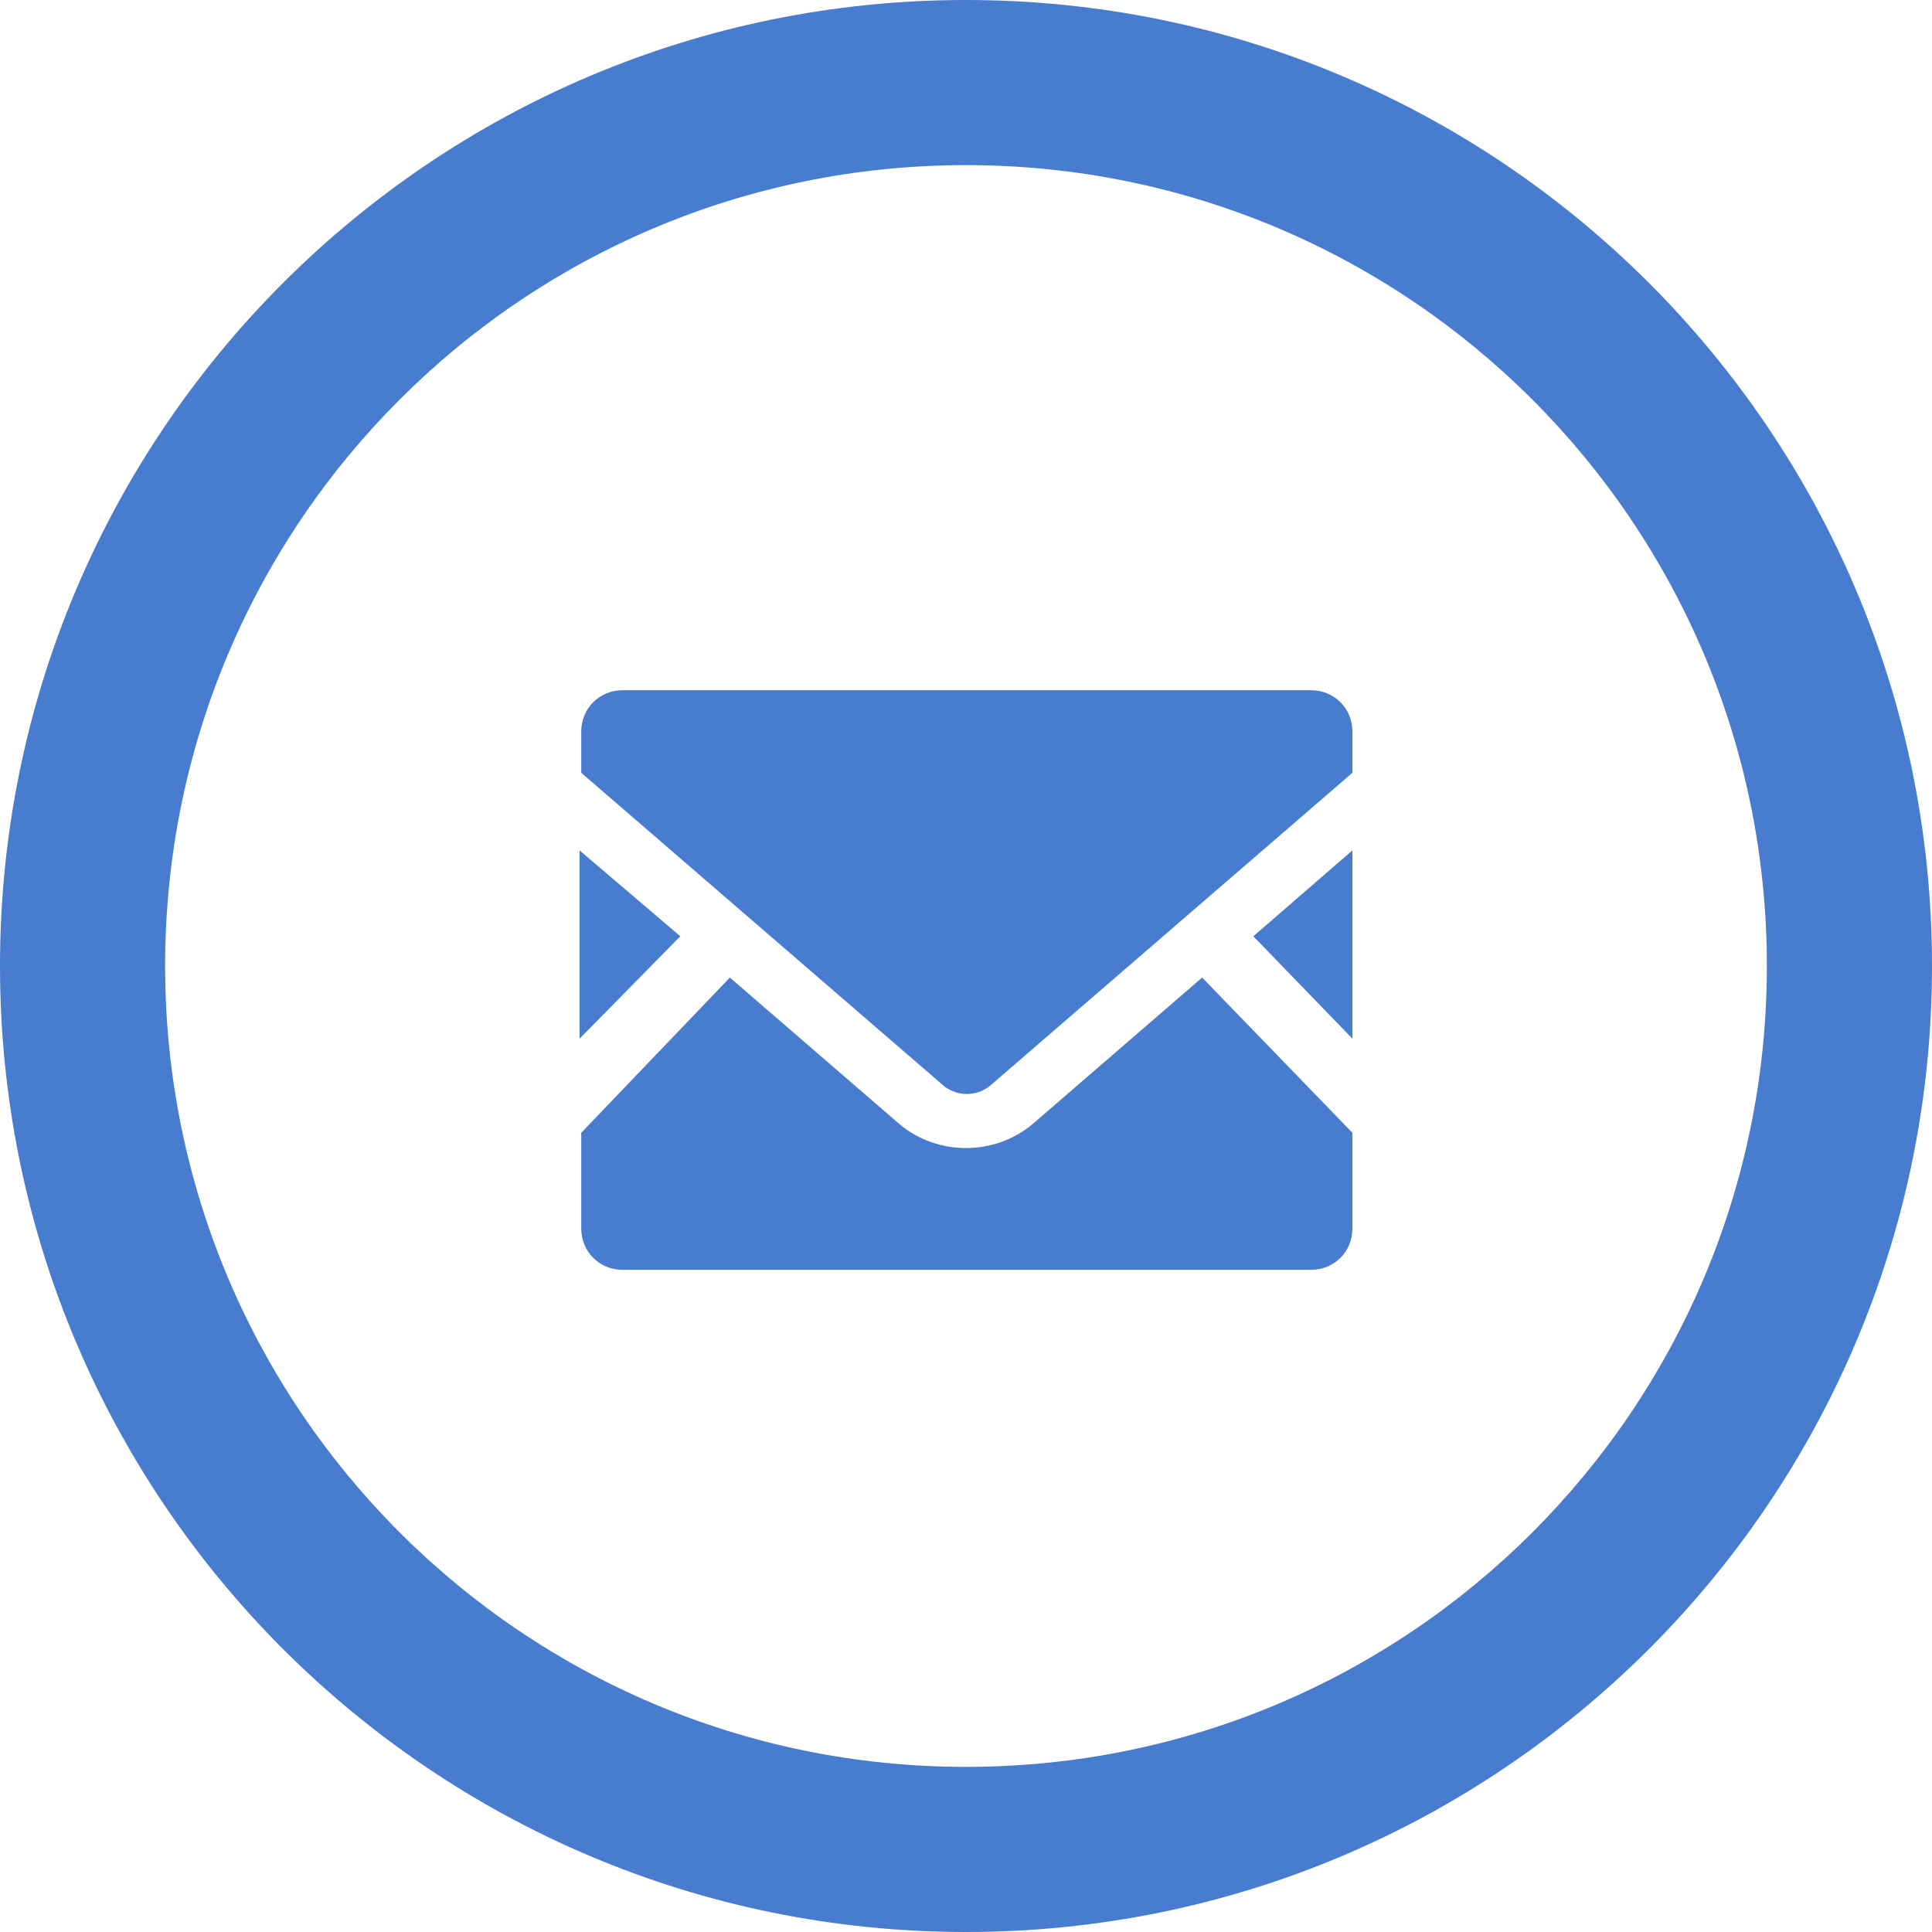 <?xml version="1.0" encoding="utf-8"?>
<!-- Generator: Adobe Illustrator 25.0.1, SVG Export Plug-In . SVG Version: 6.00 Build 0)  -->
<svg version="1.1" id="レイヤー_1" xmlns="http://www.w3.org/2000/svg" xmlns:xlink="http://www.w3.org/1999/xlink" x="0px"
	 y="0px" viewBox="0 0 117 117" style="enable-background:new 0 0 117 117;" xml:space="preserve">
<style type="text/css">
	.st0{fill:#487CCF;}
</style>
<g id="レイヤー_2_1_">
	<g id="レイヤー_2-2">
		<polygon class="st0" points="81.9,62.9 75.9,56.7 81.9,51.5 		"/>
		<polygon class="st0" points="41.2,56.7 35.1,62.9 35.1,51.5 		"/>
		<path class="st0" d="M81.9,68.6v5.8c0,1.4-1.1,2.5-2.5,2.5H37.7c-1.4,0-2.5-1.1-2.5-2.5v-5.8l9-9.4l10.3,8.9c2.3,1.9,5.7,1.9,8,0
			l10.3-8.9L81.9,68.6z"/>
		<path class="st0" d="M81.9,44.3v2.5l-22,19c-0.8,0.6-1.9,0.6-2.7,0l-22-19v-2.5c0-1.4,1.1-2.5,2.5-2.5c0,0,0,0,0,0h41.7
			C80.8,41.8,81.9,42.9,81.9,44.3C81.9,44.3,81.9,44.3,81.9,44.3z"/>
		<path class="st0" d="M58.5,10C85.3,10,107,31.7,107,58.5S85.3,107,58.5,107S10,85.3,10,58.5c0,0,0,0,0,0C10,31.7,31.7,10,58.5,10
			 M58.5,0C26.2,0,0,26.2,0,58.5S26.2,117,58.5,117S117,90.8,117,58.5C117,26.2,90.8,0,58.5,0C58.5,0,58.5,0,58.5,0z"/>
	</g>
</g>
</svg>

